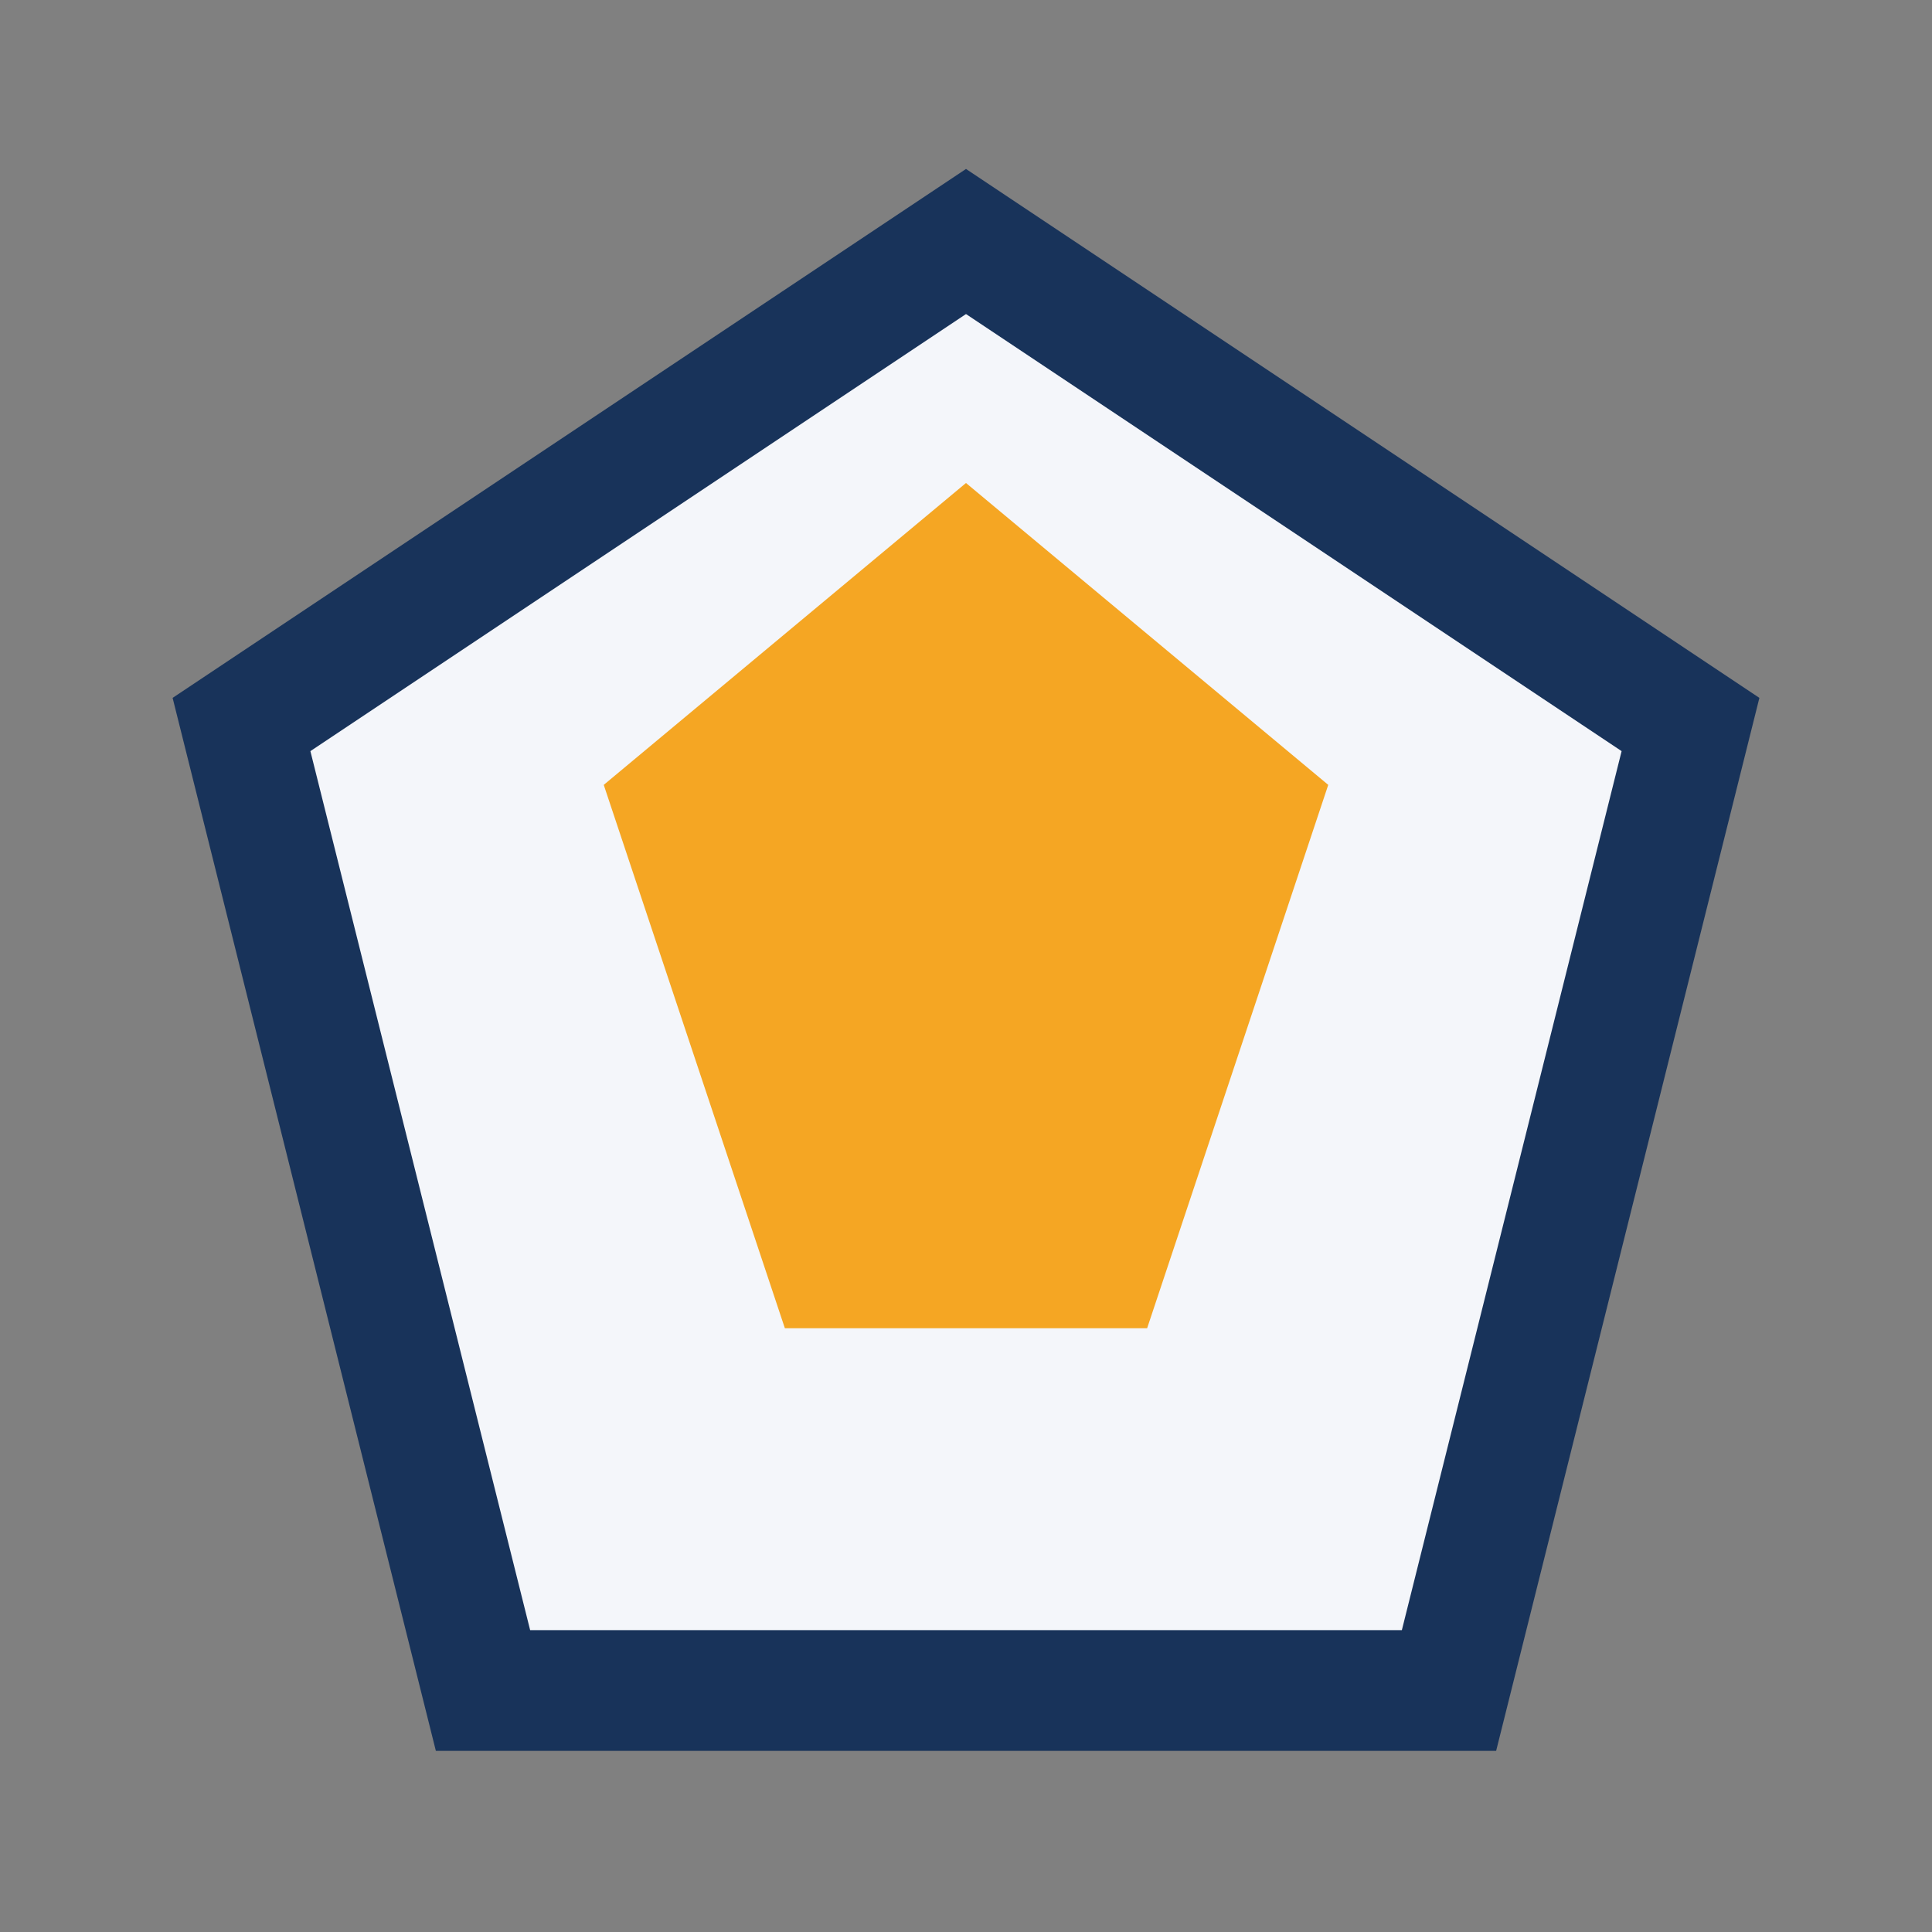 <?xml version="1.0" encoding="UTF-8"?>
<svg xmlns="http://www.w3.org/2000/svg" width="32" height="32" viewBox="0 0 32 32"><rect x="0" y="0" width="32" height="32" fill="#808080" stroke="none"/><polygon points="16,4 28,12 24,28 8,28 4,12" fill="#F4F6FA" stroke="#18335A" stroke-width="2"/><polygon points="16,8 22,13 19,22 13,22 10,13" fill="#F5A623"/></svg>